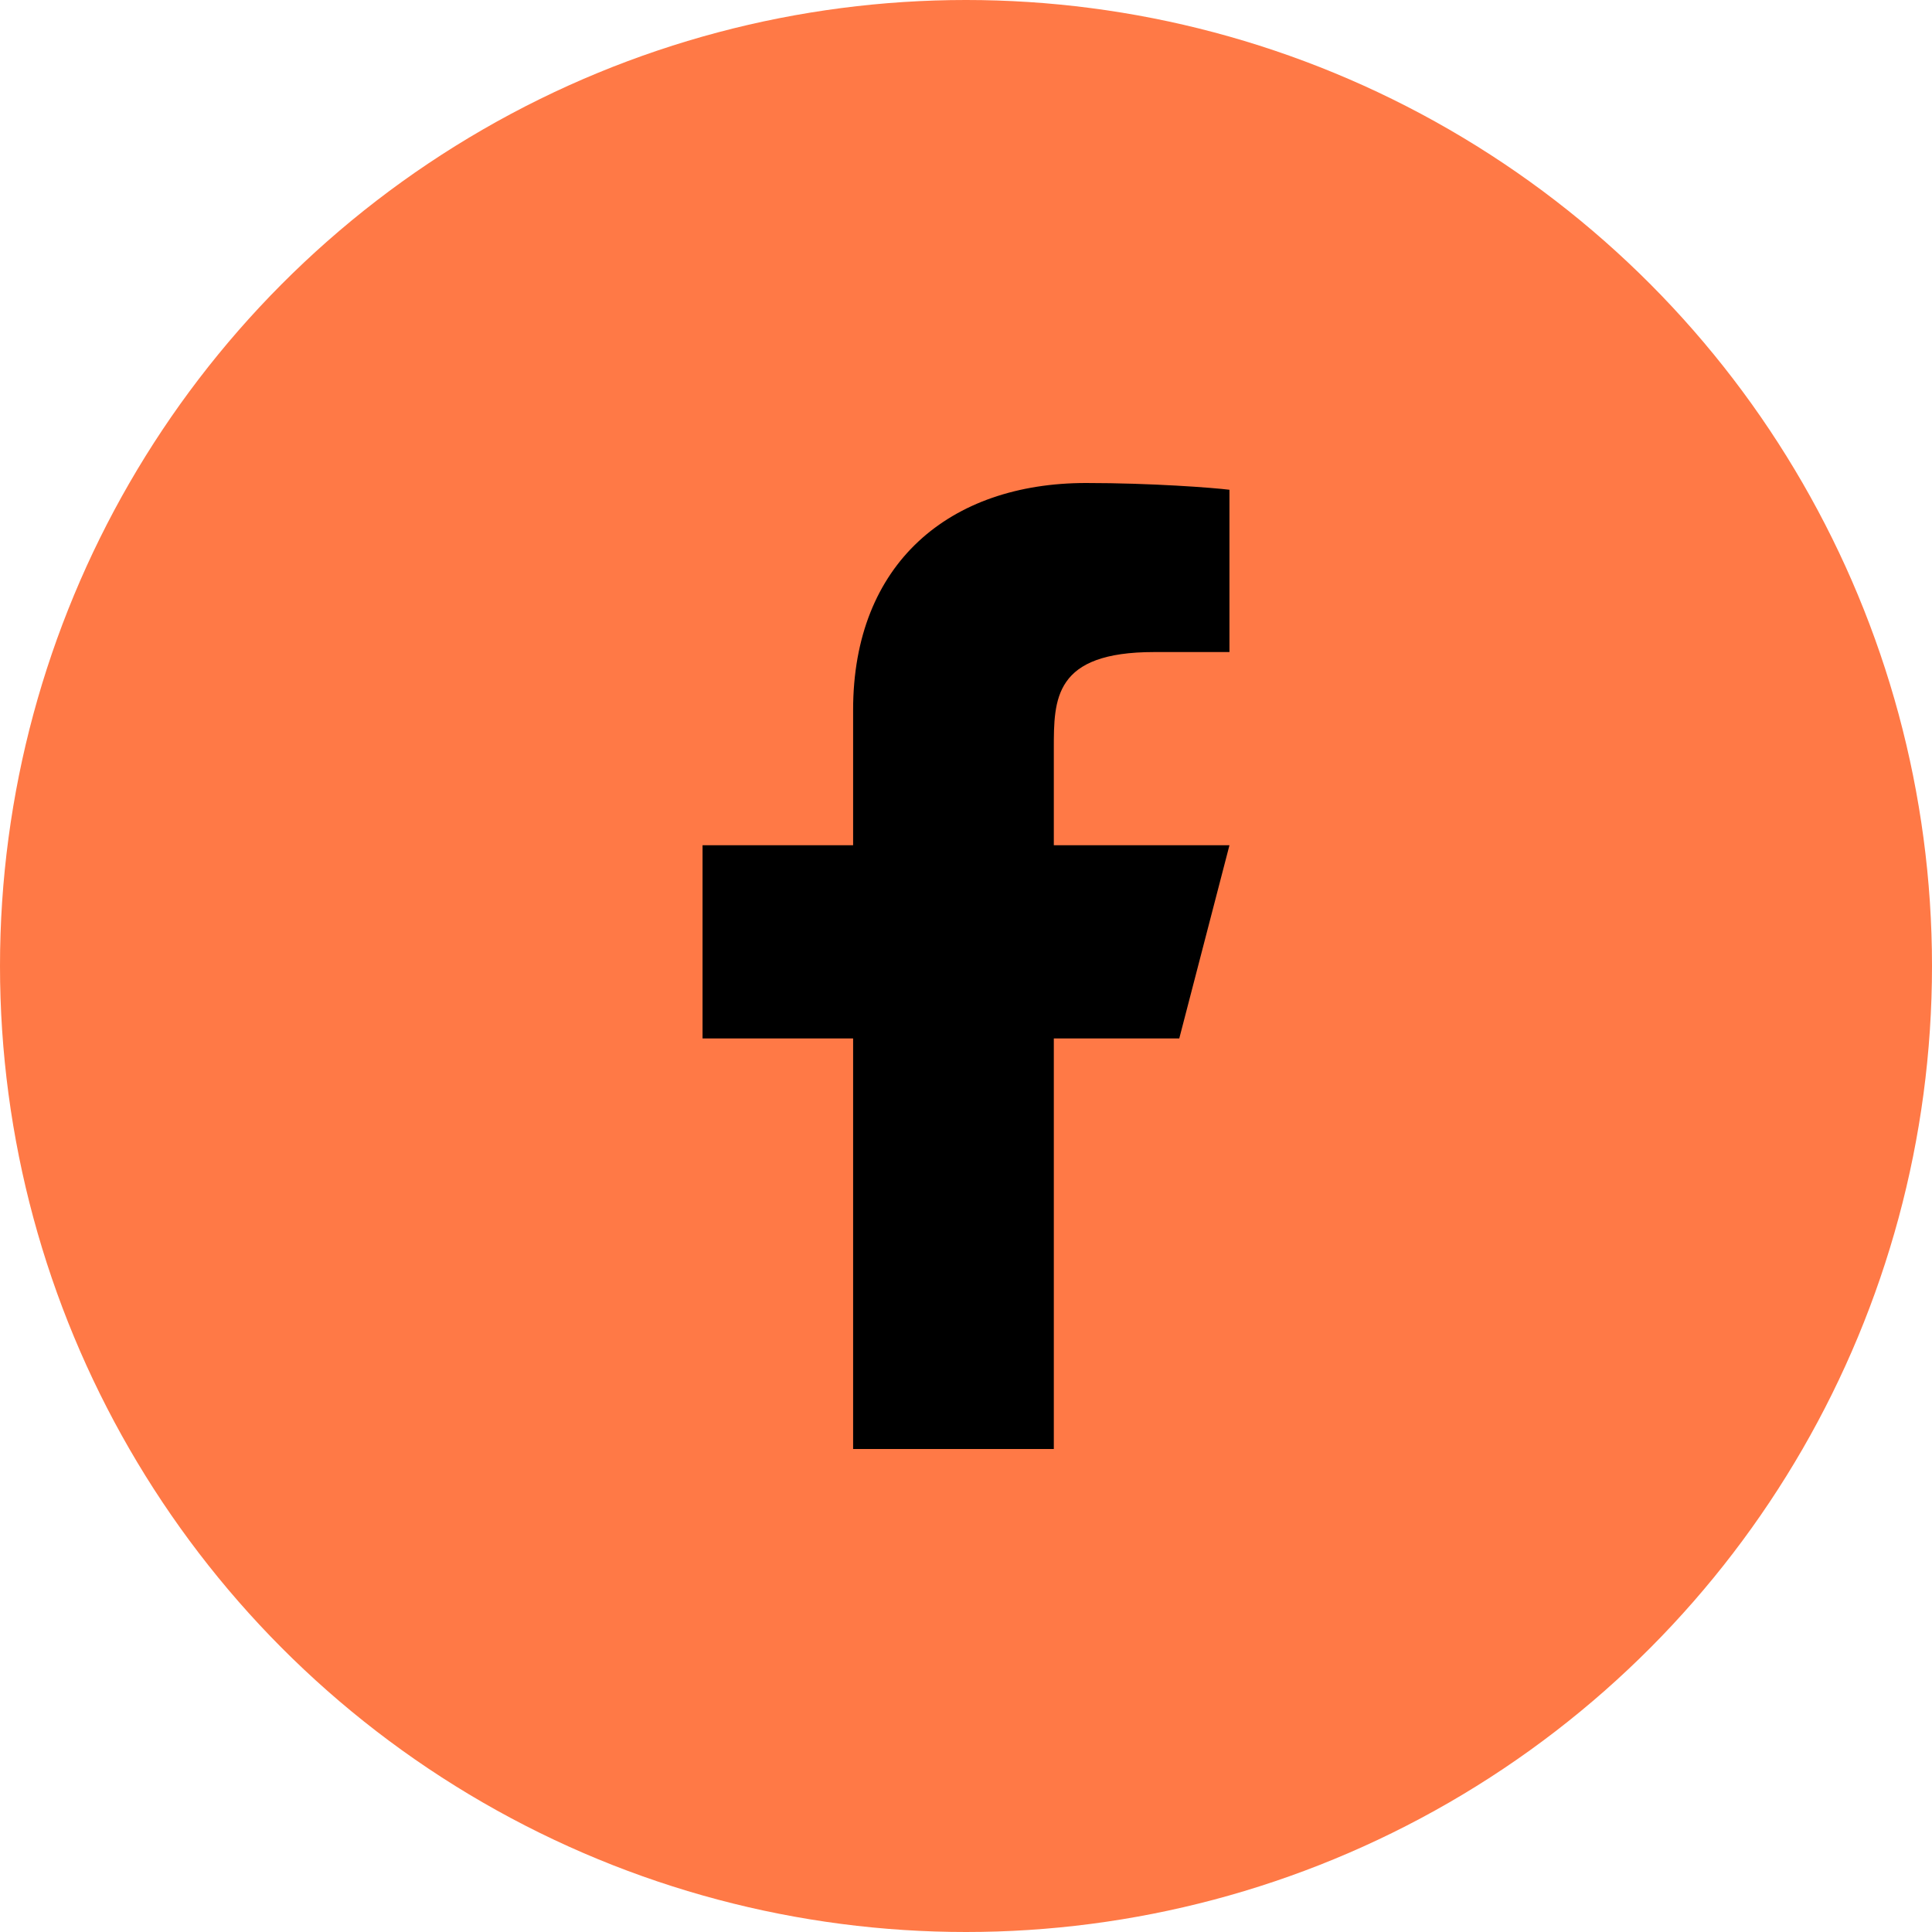 <svg width="44" height="44" viewBox="0 0 44 44" fill="none" xmlns="http://www.w3.org/2000/svg">
<circle cx="22" cy="22" r="22" fill="#FF7946"/>
<path d="M24 23.65H26.857L28 19.25H24V17.05C24 15.917 24 14.85 26.286 14.85H28V11.154C27.627 11.107 26.221 11 24.735 11C21.632 11 19.429 12.823 19.429 16.17V19.25H16V23.65H19.429V33H24V23.65Z" fill="black"/>
</svg>
